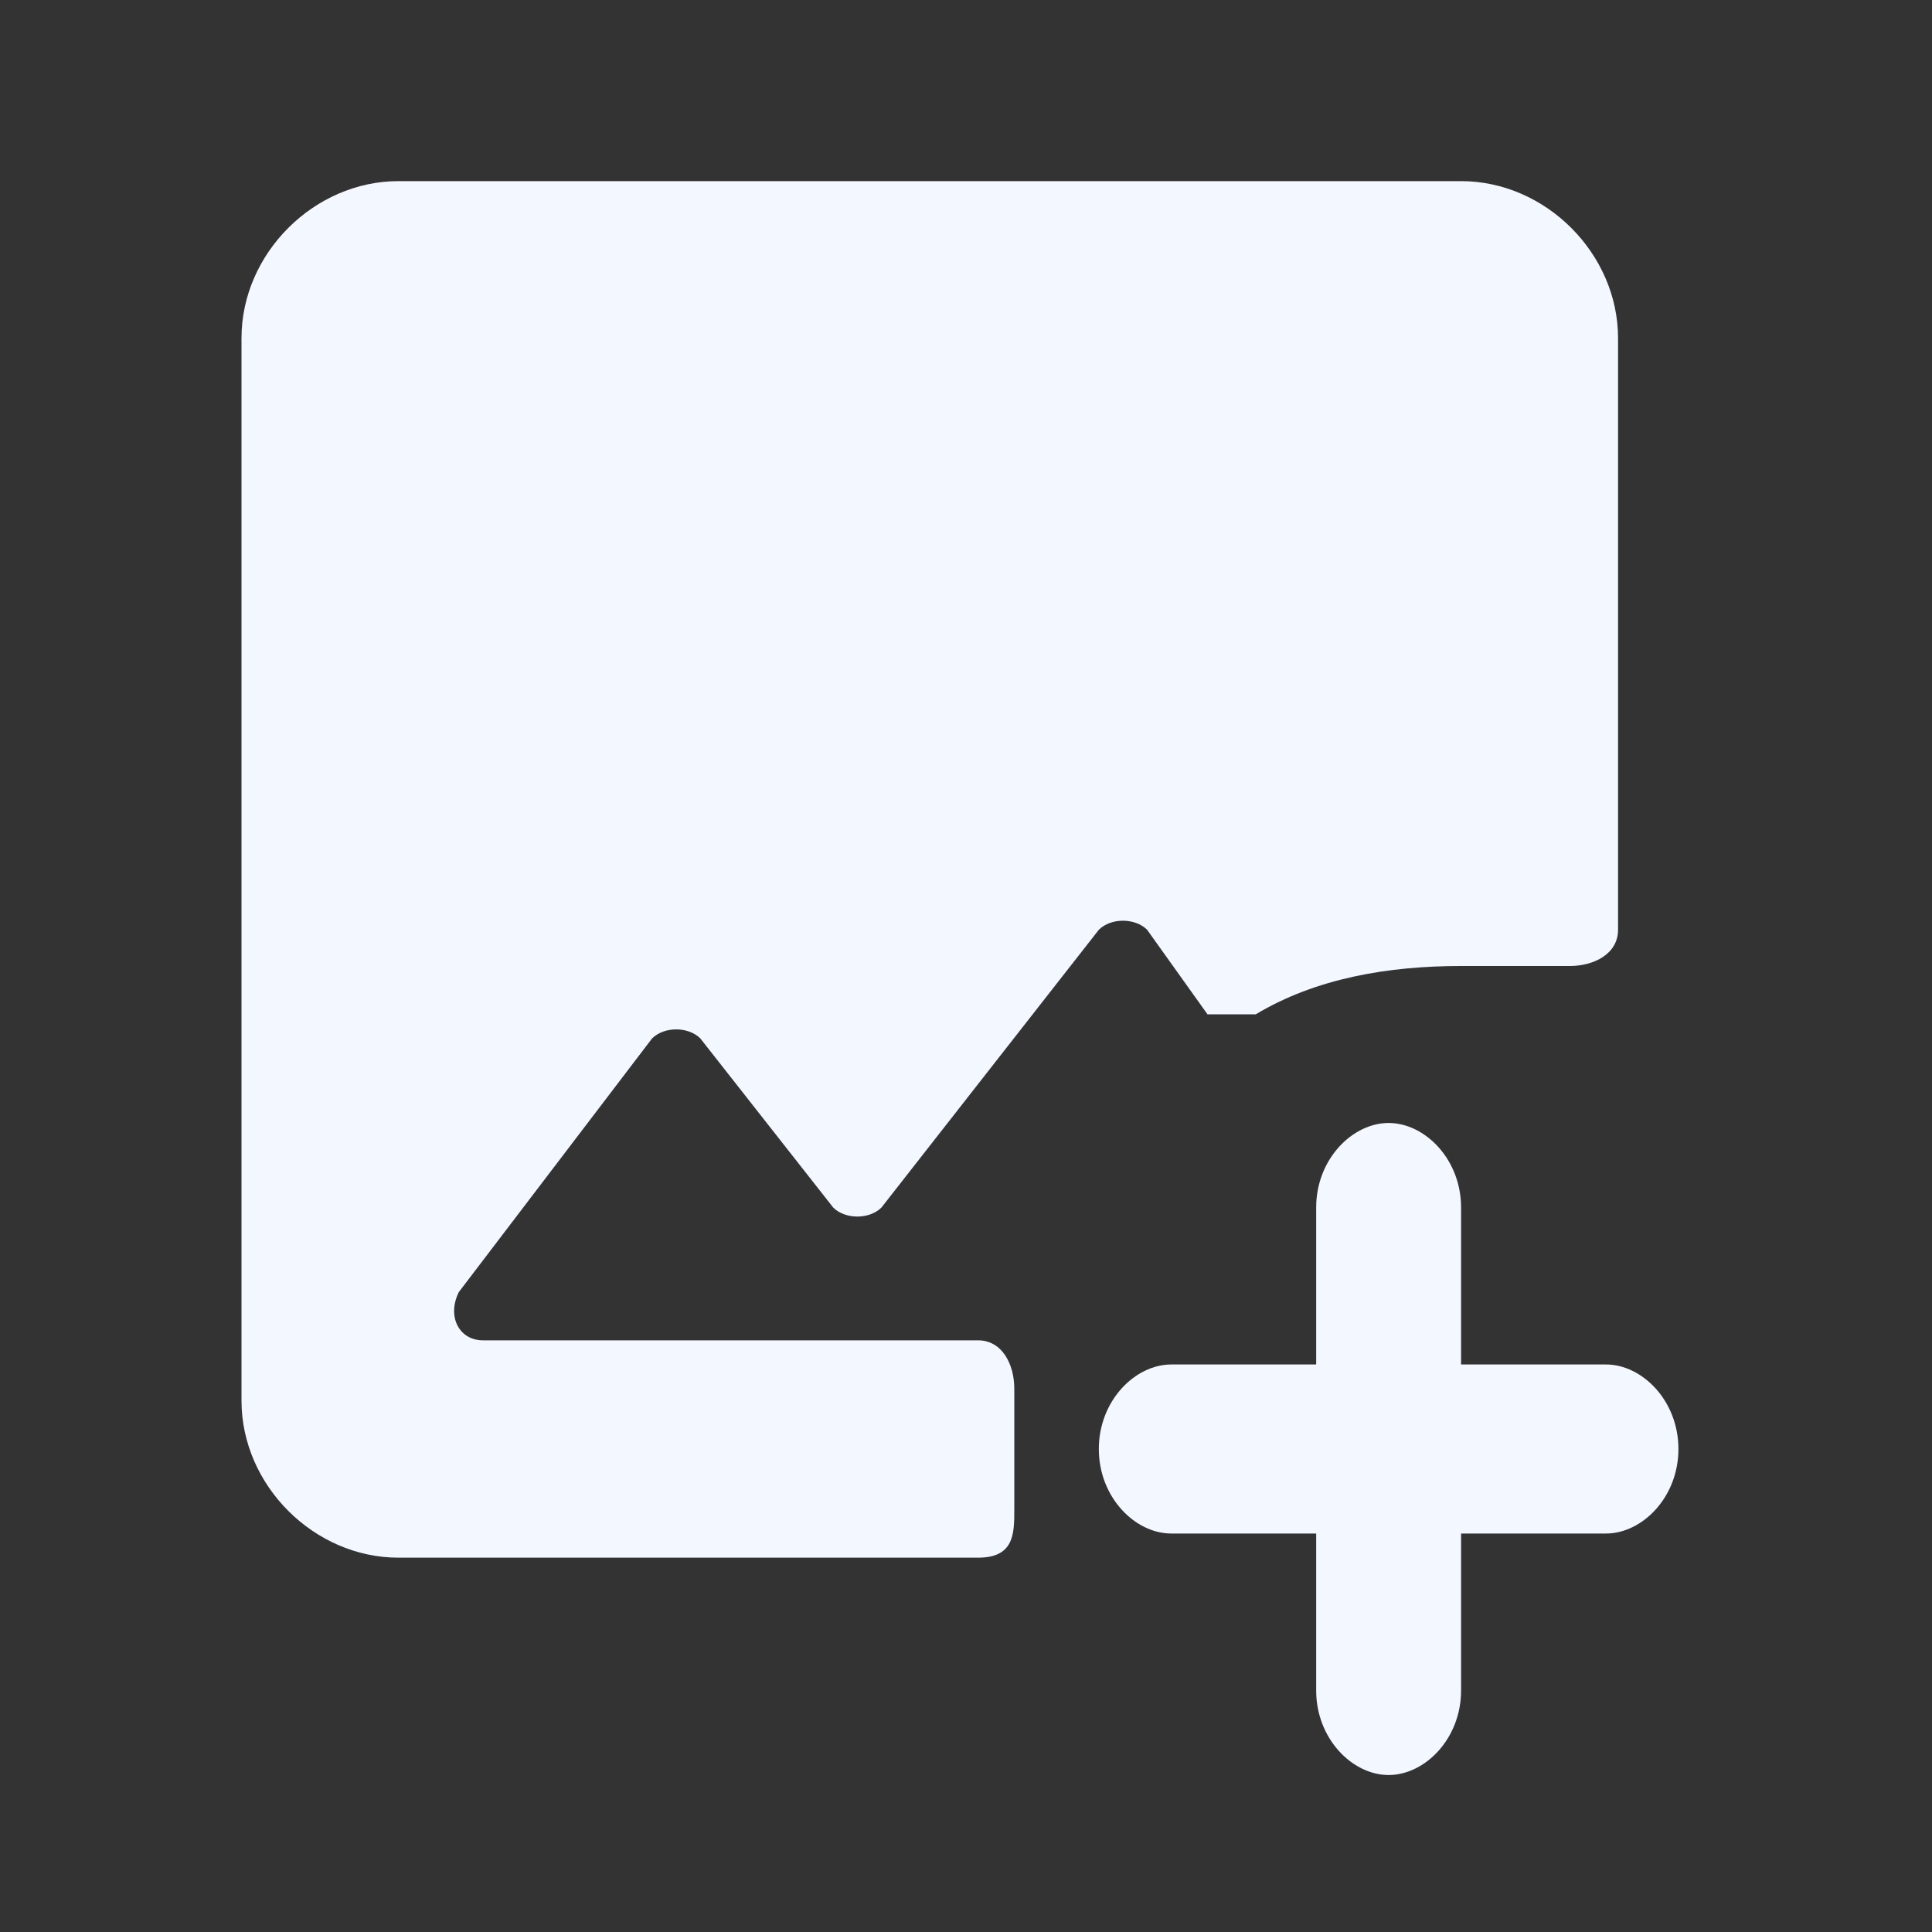 <svg xmlns="http://www.w3.org/2000/svg" id="Layer_1" data-name="Layer 1" version="1.1" viewBox="0 0 16 16"><rect x="0" y="0" width="16" height="16" fill="#333333" stroke="none"/><defs><style>.cls-1{fill:#f3f7ff;stroke-width:0}</style></defs><path d="M11.5 9.3c-.3 0-.6.3-.6.7v1.3H9.7c-.3 0-.6.3-.6.7 0 .4.3.7.6.7h1.2V14c0 .4.3.7.6.7s.6-.3.6-.7v-1.3h1.2c.3 0 .6-.3.6-.7 0-.4-.3-.7-.6-.7h-1.2V10c0-.4-.3-.7-.6-.7Zm-3.1 3.2c0 .2 0 .4-.3.4H3.3c-.7 0-1.3-.6-1.3-1.3V2.8c0-.7.6-1.3 1.3-1.3h8.8c.7 0 1.3.6 1.3 1.3v4.9c0 .2-.2.3-.4.3h-.9c-.6 0-1.2.1-1.7.4H10l-.5-.7c-.1-.1-.3-.1-.4 0L7.3 10c-.1.1-.3.1-.4 0L5.8 8.6c-.1-.1-.3-.1-.4 0l-1.6 2.1c-.1.2 0 .4.2.4h4.1c.2 0 .3.2.3.4v1.2Z" class="cls-1"/></svg>